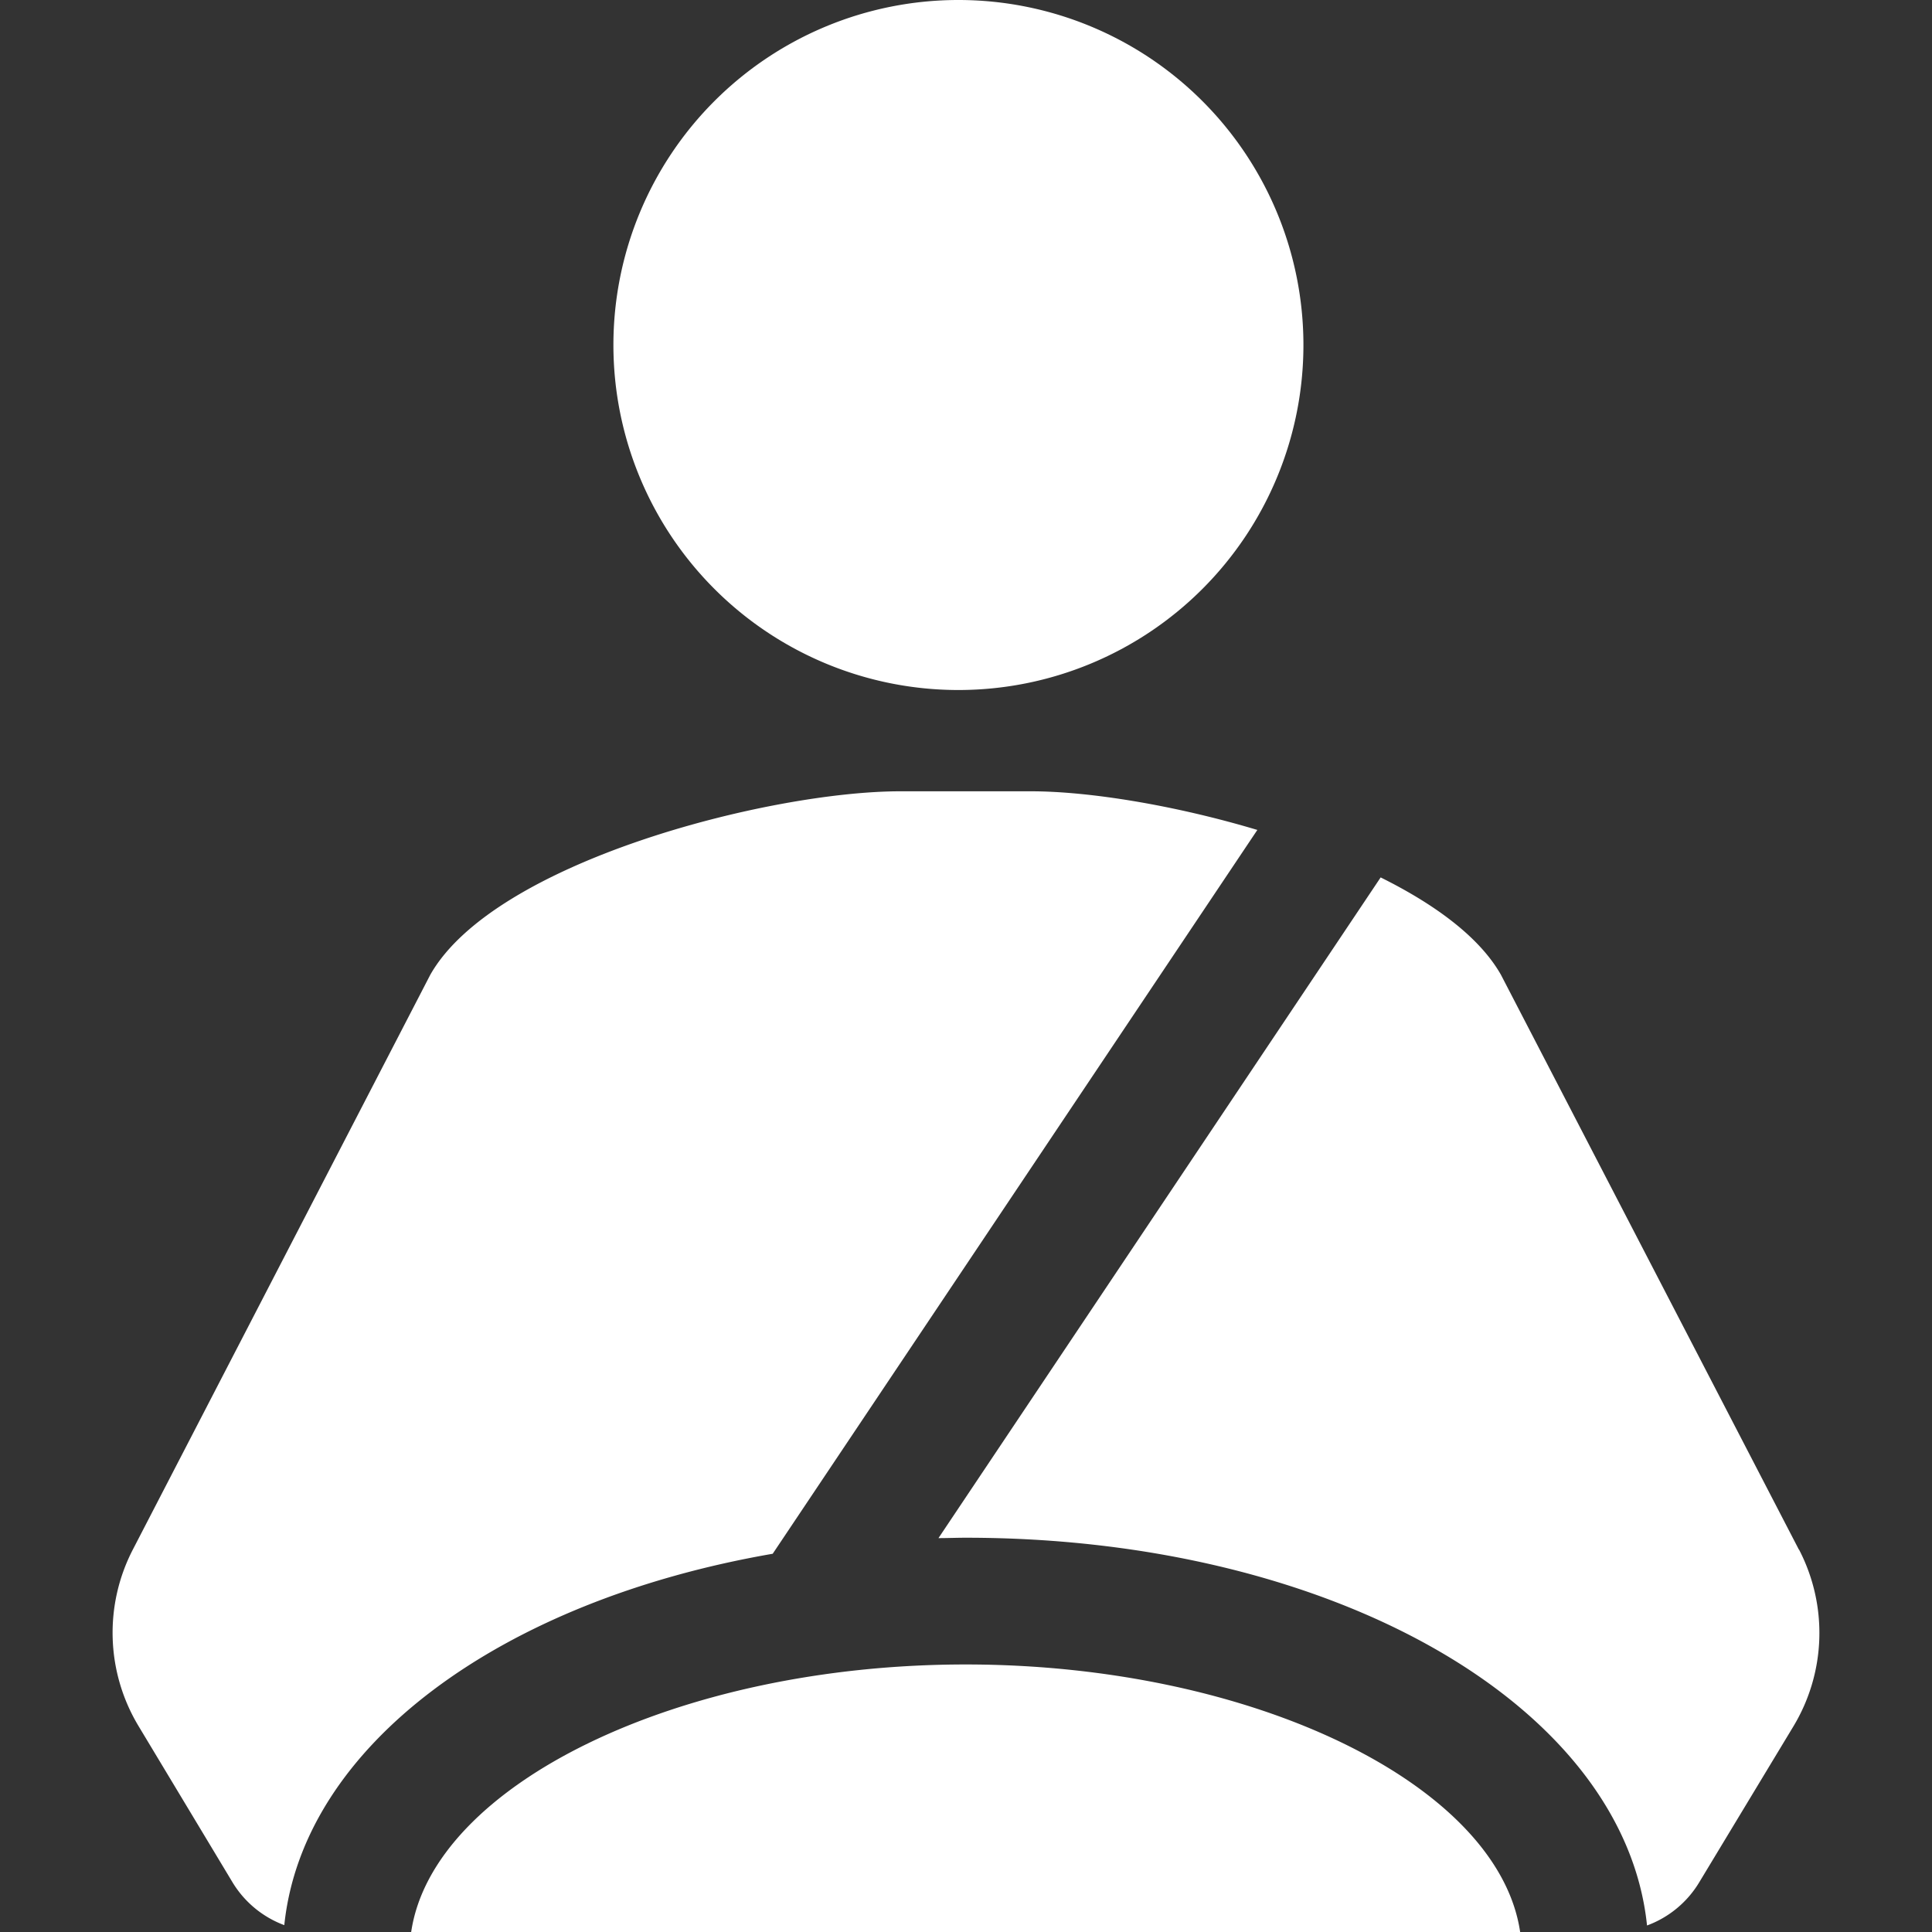 <svg id="Layer_1" data-name="Layer 1" xmlns="http://www.w3.org/2000/svg" viewBox="0 0 400 400"><rect x="0" y="0" width="400" height="400" fill="#333333" stroke="none"/><defs><style>.cls-1{fill:#fff;}</style></defs><title>kuljettaja</title><path class="cls-1" d="M127,71.43a71.43,71.43,0,1,1,71.43,71.43A71.43,71.43,0,0,1,127,71.43Zm133.32,100.4c-17.23-5.16-34.93-8-46.82-8H186.37c-27,0-84,14.53-97.29,38l-61.58,119a37.45,37.45,0,0,0,1.18,36.53l19.46,32.35a21.12,21.12,0,0,0,10.72,8.87c3.85-37.13,44.77-67.14,101.12-76.89Zm112.12,149-61.68-119c-4.41-7.78-13.61-14.56-24.91-20.17L194.3,318.45c1.87,0,3.74-.08,5.63-.08,76.12,0,136.37,34.82,141.07,80.28a21.14,21.14,0,0,0,10.76-8.86l19.53-32.34A37.45,37.45,0,0,0,372.48,320.84ZM199.93,344.61c-59.59,0-110.32,24.94-114.8,55.39h229.6C310.25,369.55,259.52,344.61,199.93,344.61Z"/></svg>